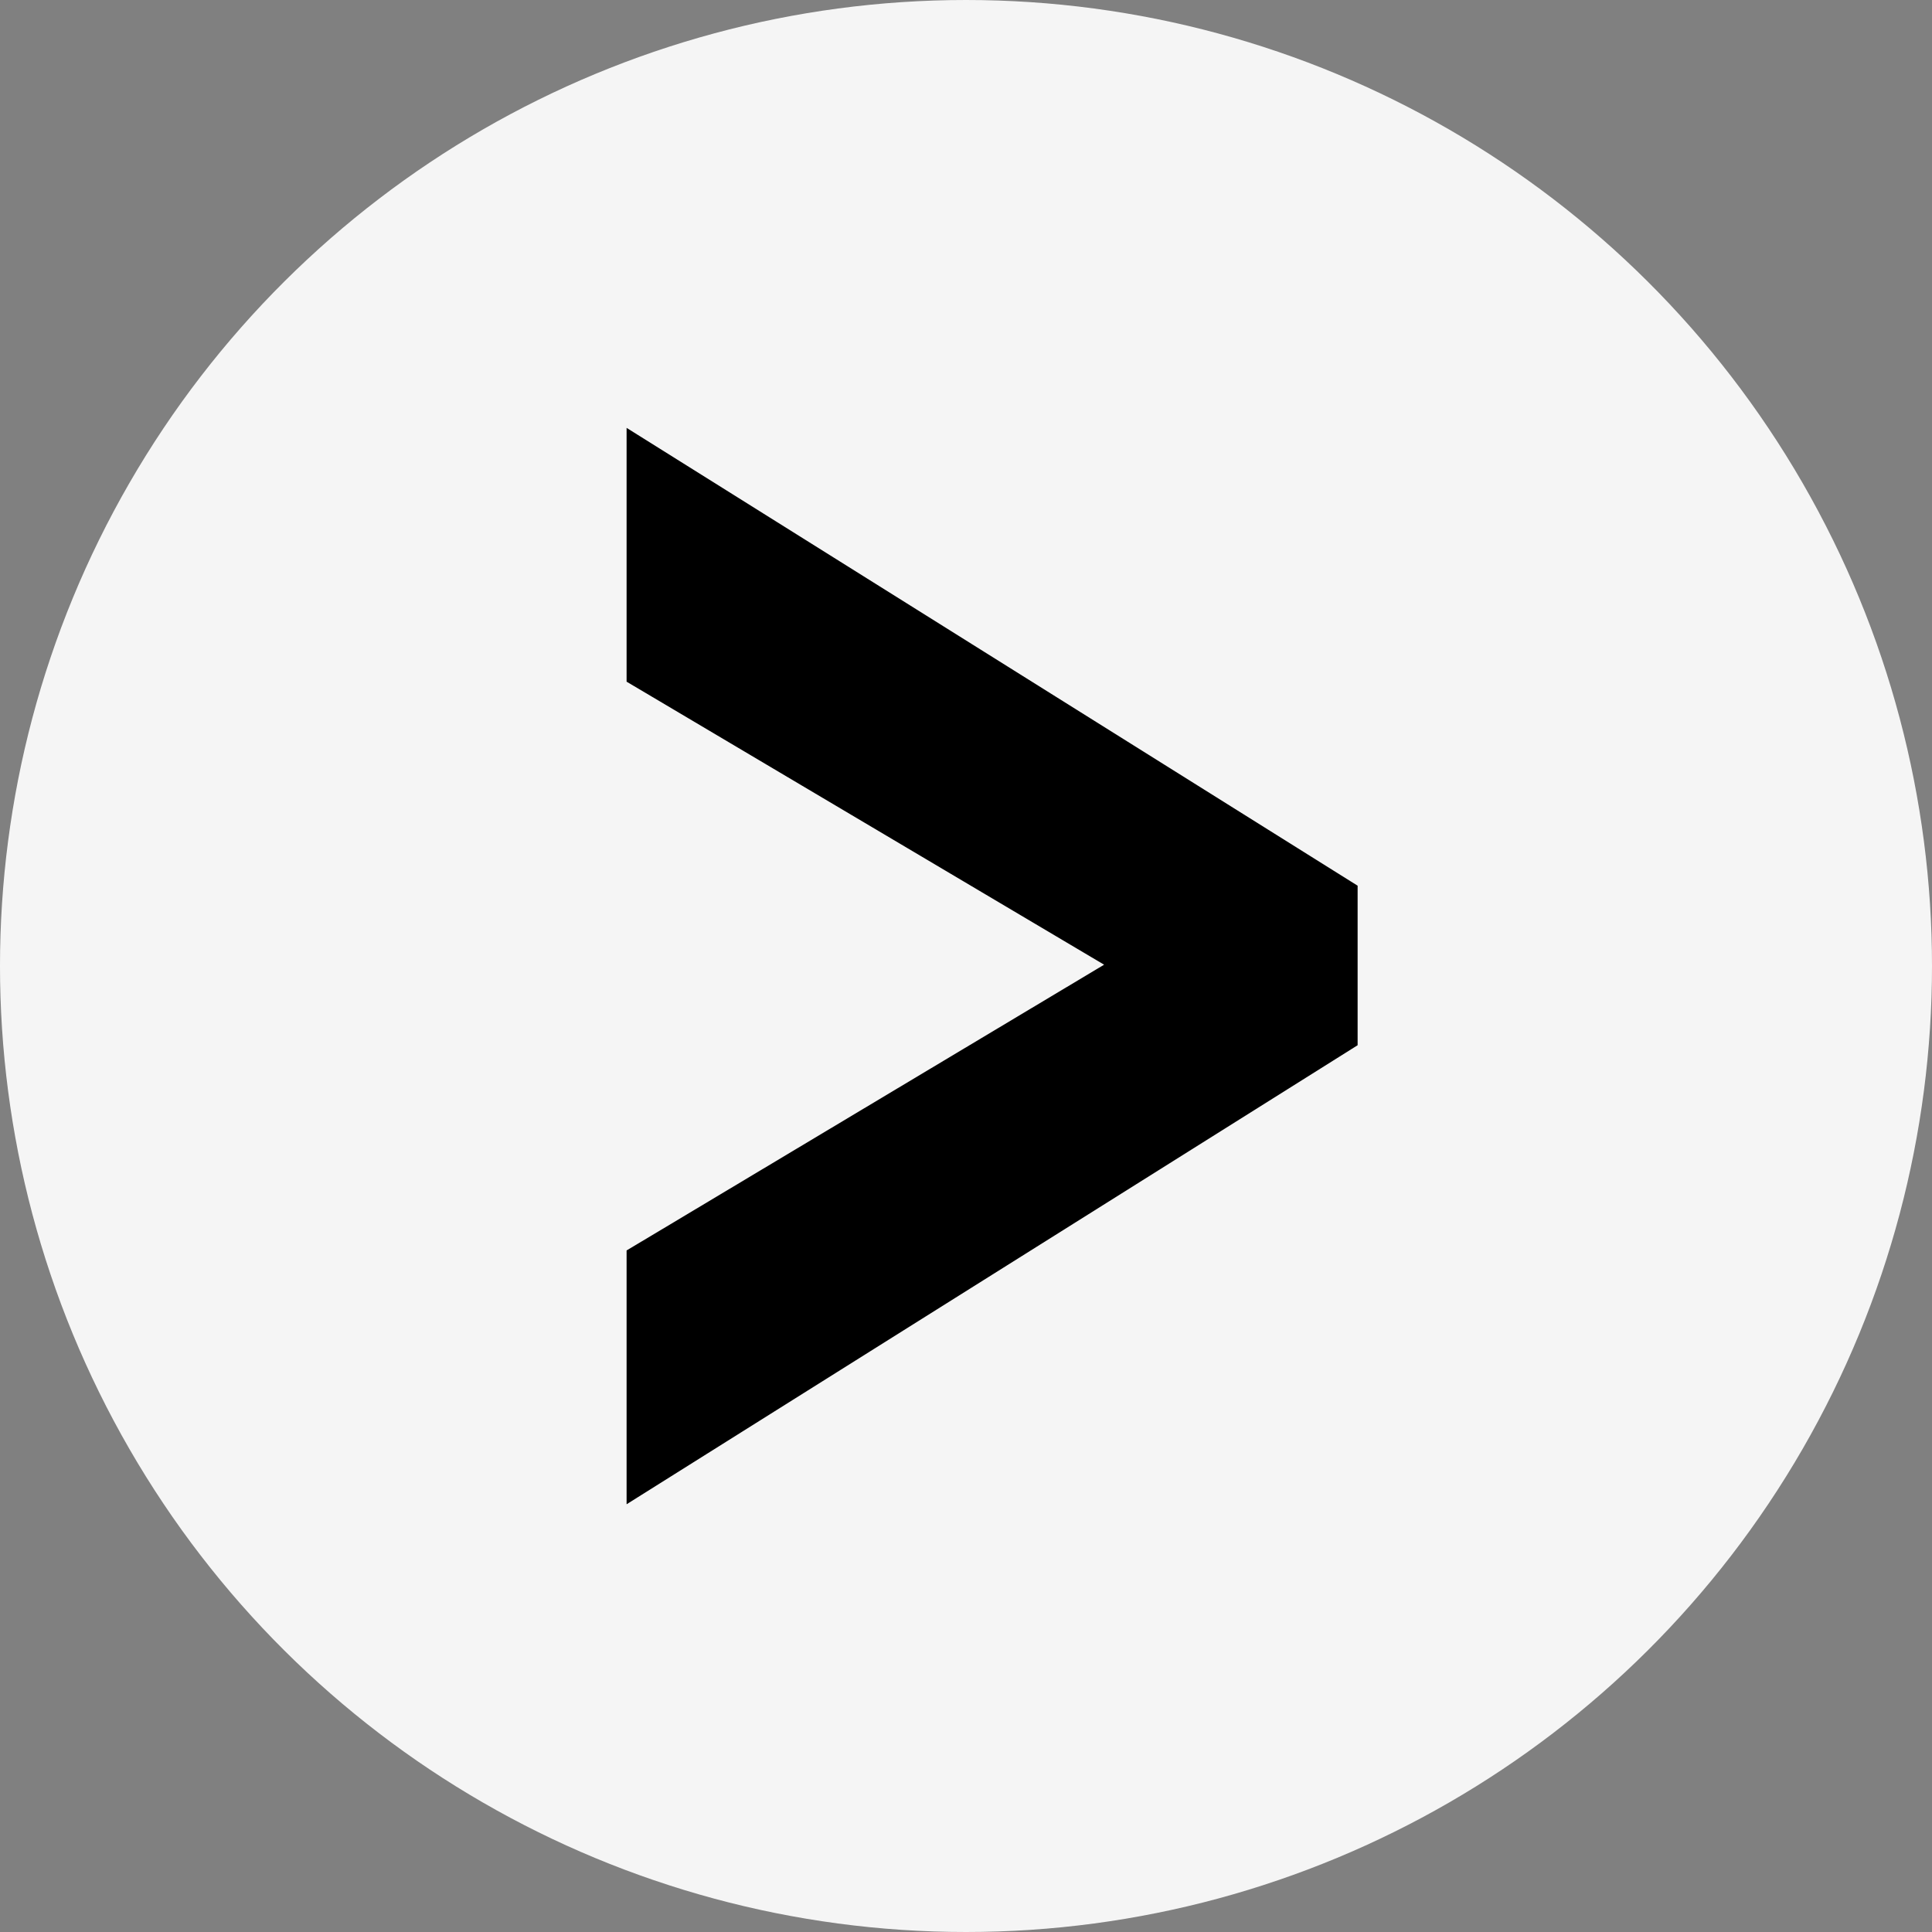 <svg width="37" height="37" viewBox="0 0 37 37" fill="none" xmlns="http://www.w3.org/2000/svg">
<rect x="0" y="0" width="37" height="37" fill="#808080" stroke="none"/>
<circle cx="18.5" cy="18.5" r="18.5" transform="rotate(-90 18.5 18.5)" fill="#F5F5F5"/>
<path d="M25.5 17.287L25.5 17.239L25.265 17.092L13.265 9.576L12.5 9.097L12.5 10L12.5 12.485L12.5 12.77L12.745 12.915L22.122 18.473L12.743 24.086L12.5 24.231L12.5 24.515L12.5 27L12.5 27.904L13.266 27.423L25.266 19.888L25.5 19.741L25.5 19.719L25.5 19.464L25.5 19.106L25.5 17.874L25.5 17.516L25.5 17.287Z" fill="black" stroke="black"/>
</svg>
